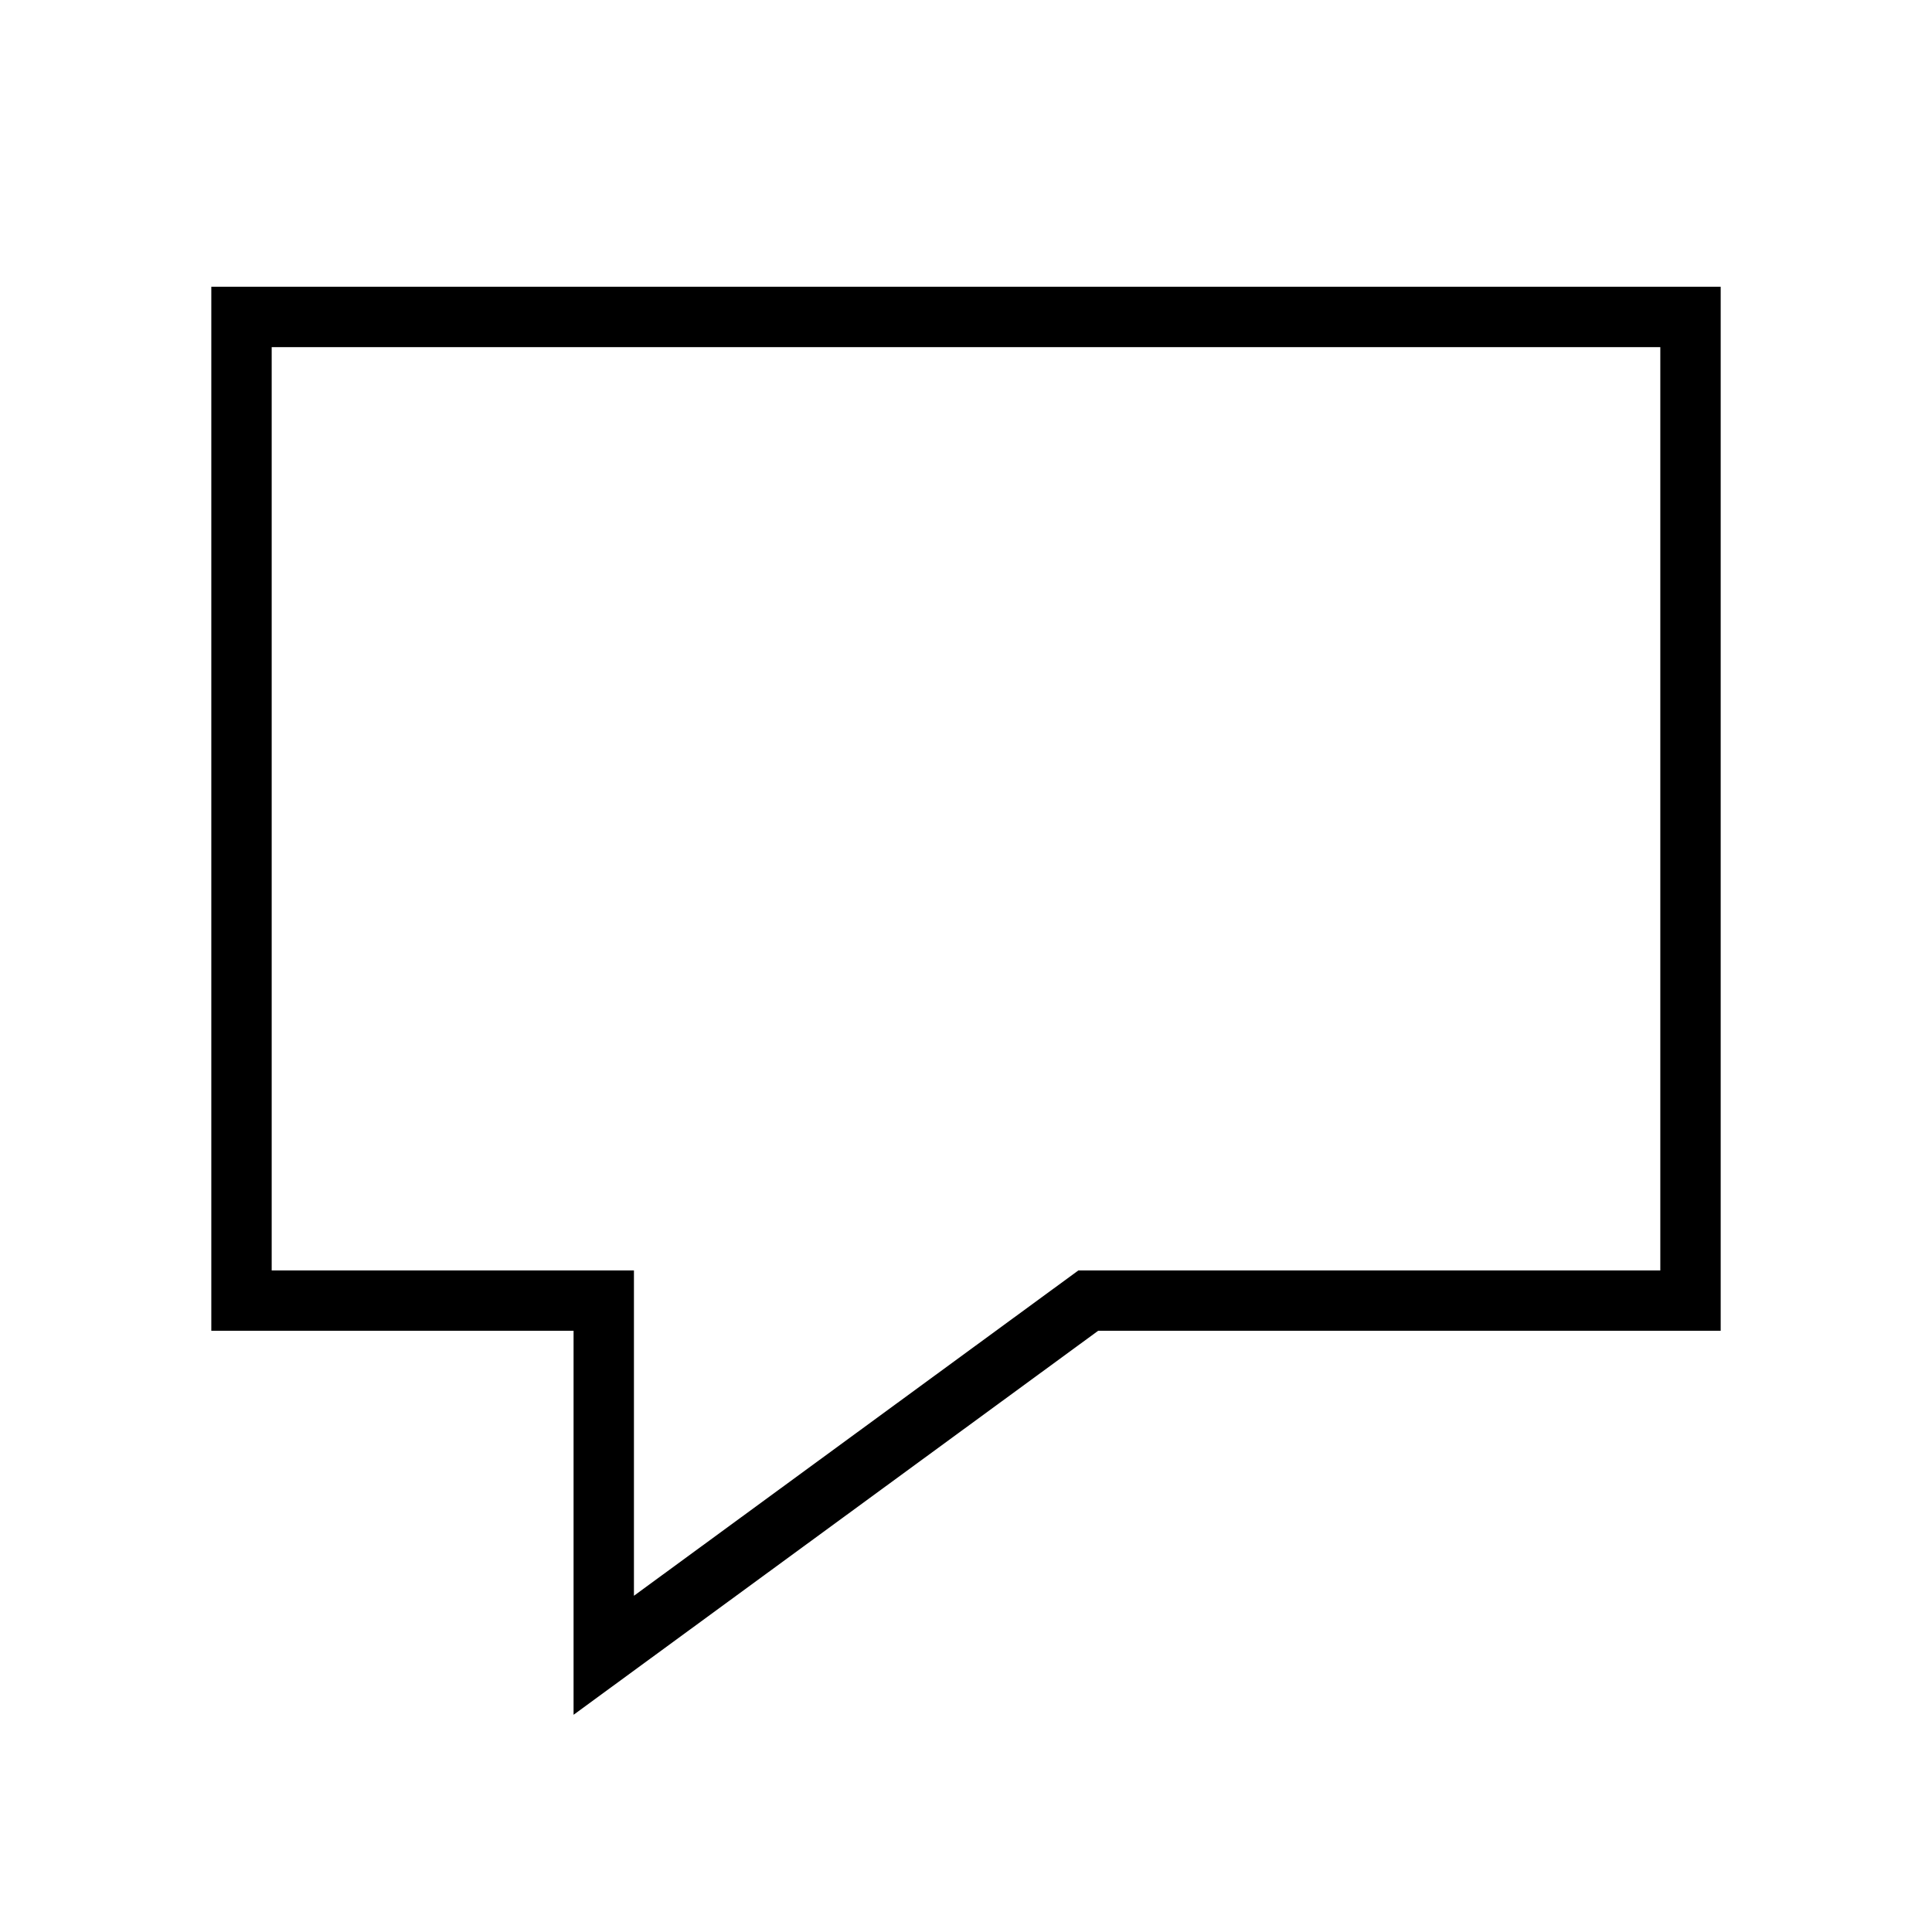 <svg xmlns="http://www.w3.org/2000/svg" width="48" height="48" viewBox="0 0 48 48">
    <defs>
        <filter id="dw3yaukada">
            <feColorMatrix in="SourceGraphic" values="0 0 0 0 0 0 0 0 0 0 0 0 0 0 0 0 0 0 0.25 0"/>
        </filter>
    </defs>
    <g fill="none" fill-rule="evenodd">
        <g filter="url(#dw3yaukada)" transform="translate(-285 -790)">
            <g>
                <path stroke="#000" stroke-width="1.5" d="M42 7.875L6 7.875 6 32.313 15 32.313 15 41.125 27.038 32.313 42 32.313z" transform="translate(285 790)"/>
            </g>
        </g>
    </g>
</svg>
